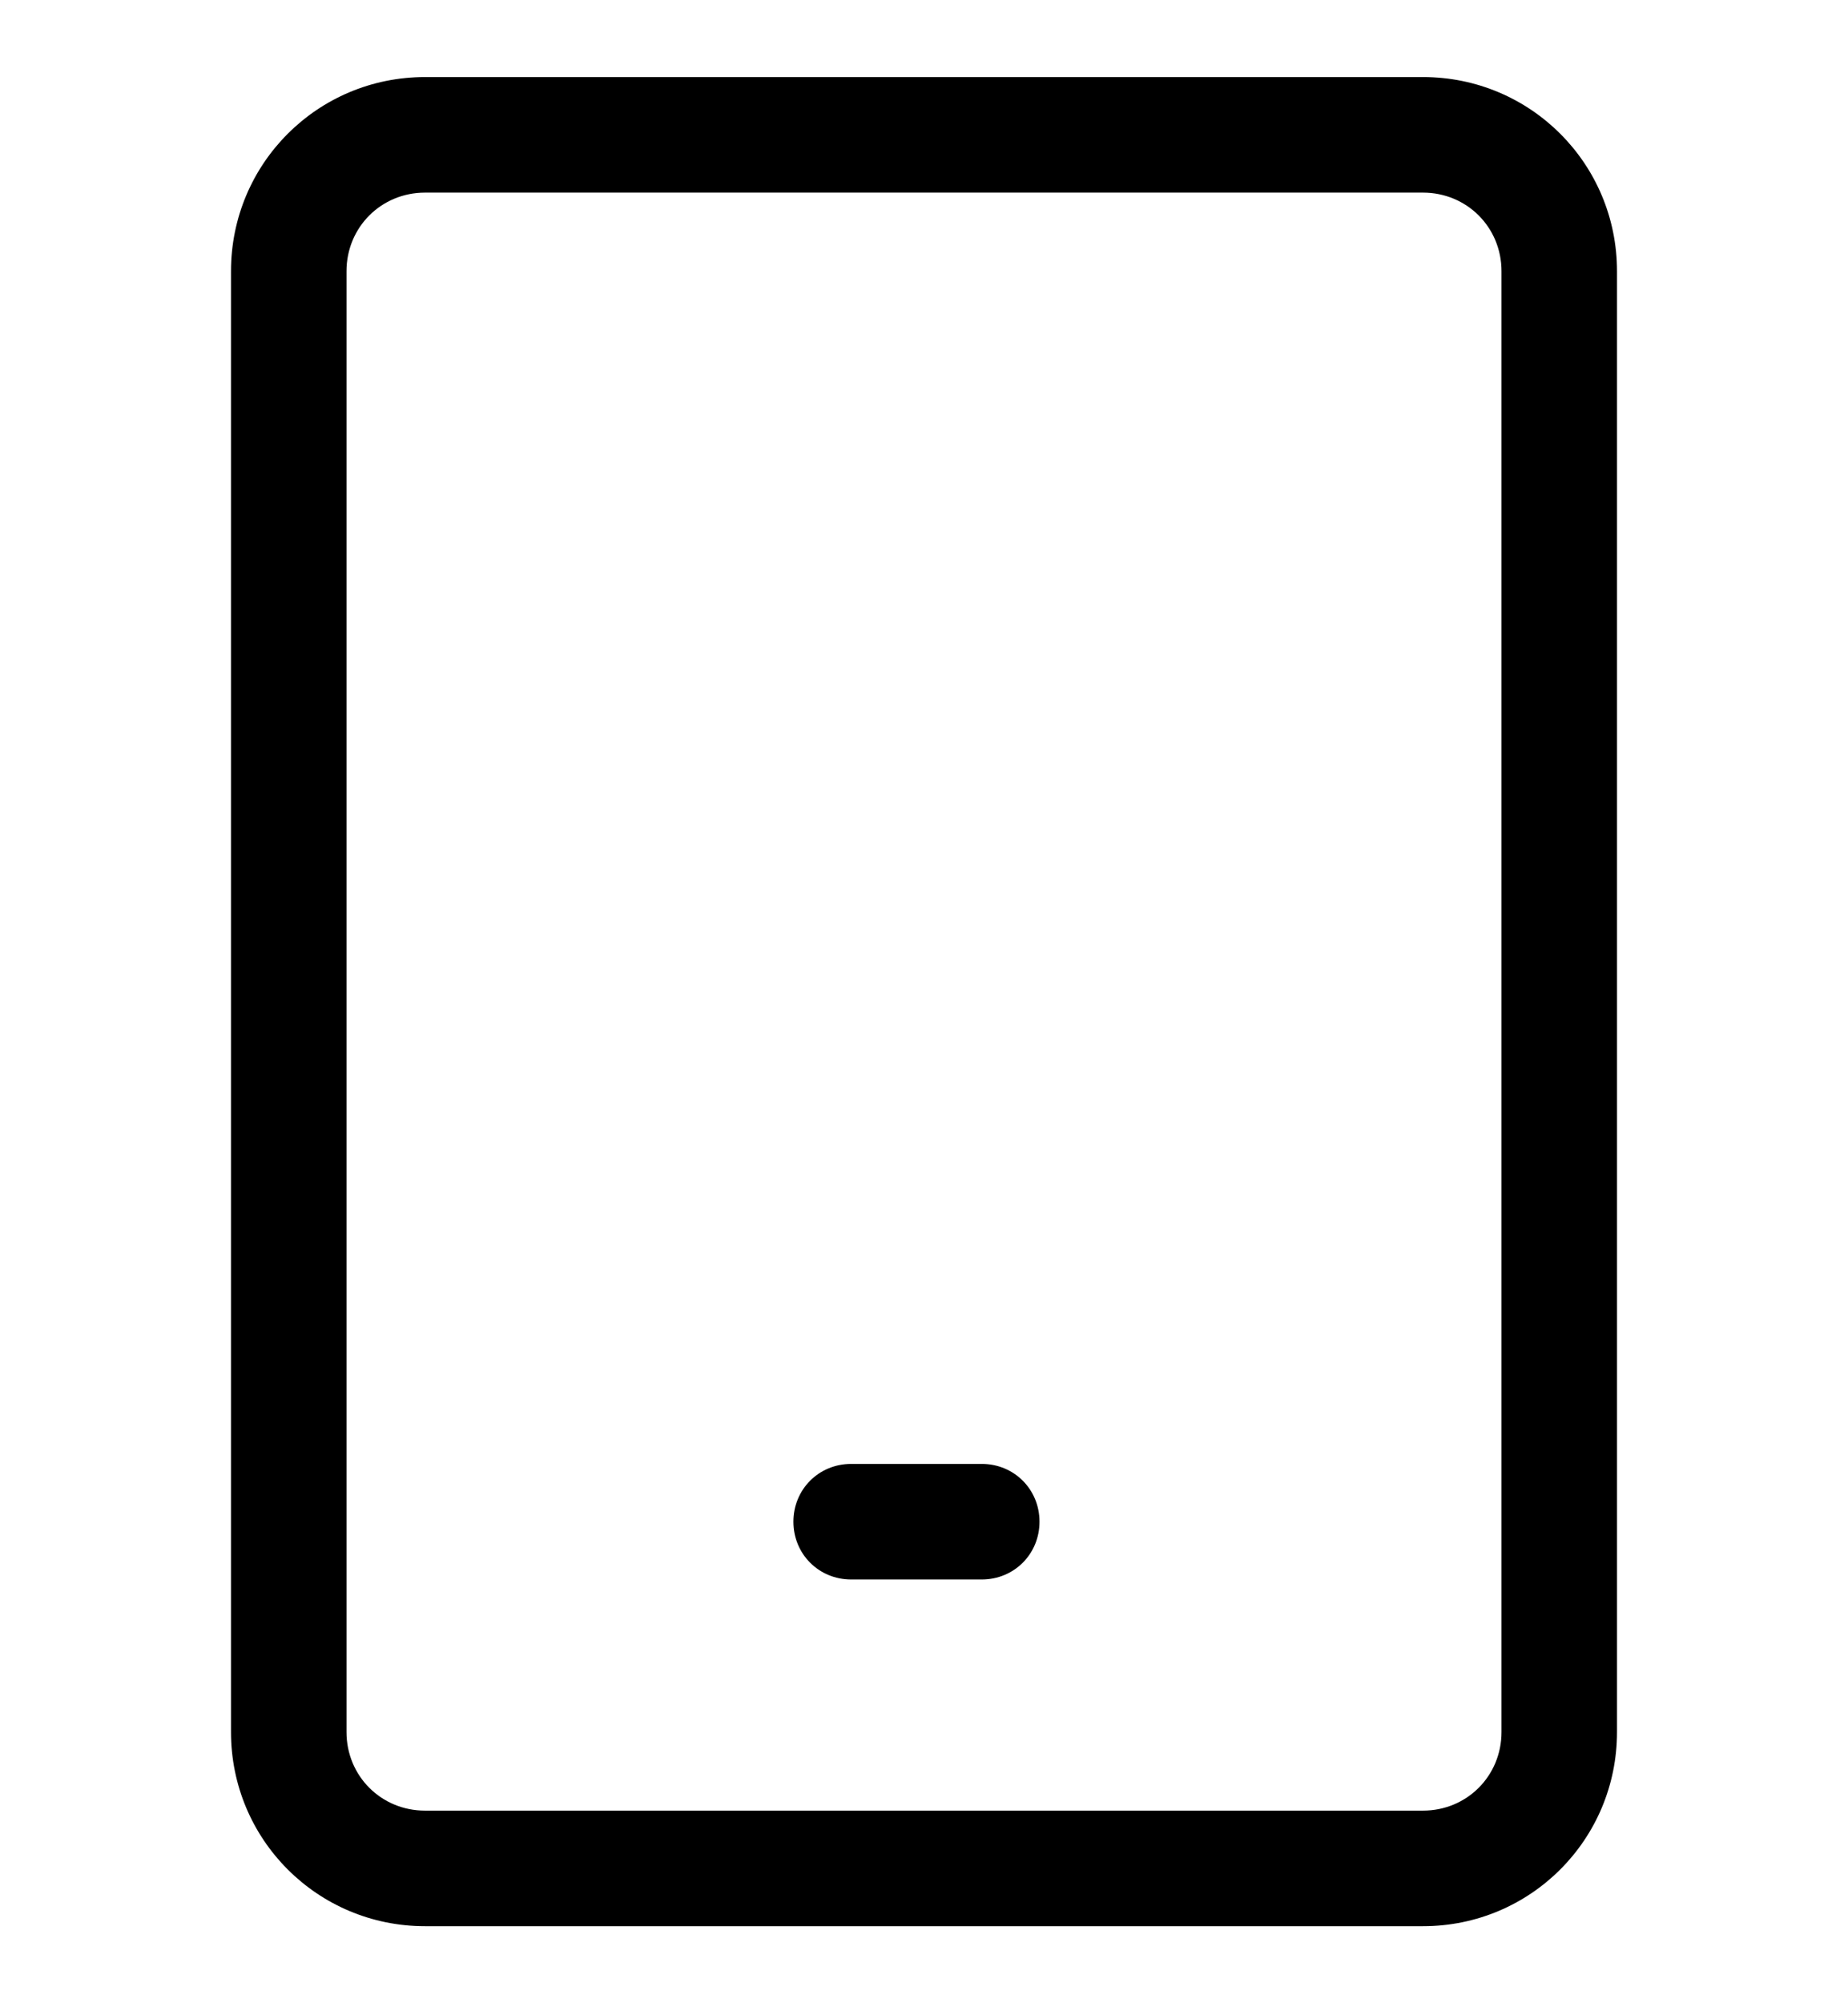 <svg width="12" height="13" viewBox="0 0 12 13" fill="none" xmlns="http://www.w3.org/2000/svg">
<g id="&#230;&#137;&#139;&#230;&#156;&#186; 1" clip-path="url(#clip0_3456_137336)">
<path id="Vector" d="M9.24 12.5H2.76C2.062 12.5 1.5 11.938 1.5 11.24V1.76C1.5 1.062 2.062 0.5 2.76 0.5H9.24C9.938 0.5 10.5 1.062 10.5 1.76V11.24C10.5 11.938 9.938 12.5 9.24 12.5ZM2.76 1.25C2.475 1.25 2.25 1.475 2.25 1.76V11.24C2.25 11.525 2.475 11.75 2.76 11.75H9.24C9.525 11.75 9.75 11.525 9.75 11.24V1.76C9.75 1.475 9.525 1.25 9.24 1.25H2.76Z" fill="#152646" style="fill:#152646;fill:color(display-p3 0.082 0.149 0.275);fill-opacity:1;"/>
<path id="Vector_2" d="M6.375 10.25H5.527C5.317 10.25 5.152 10.085 5.152 9.875C5.152 9.665 5.317 9.5 5.527 9.5H6.375C6.585 9.5 6.75 9.665 6.75 9.875C6.75 10.085 6.585 10.25 6.375 10.25Z" fill="#152646" style="fill:#152646;fill:color(display-p3 0.082 0.149 0.275);fill-opacity:1;"/>
</g>
<defs>
<clipPath id="clip0_3456_137336">
<rect width="12" height="12" fill="white" style="fill:white;fill-opacity:1;" transform="translate(0 0.5)"/>
</clipPath>
</defs>
</svg>
